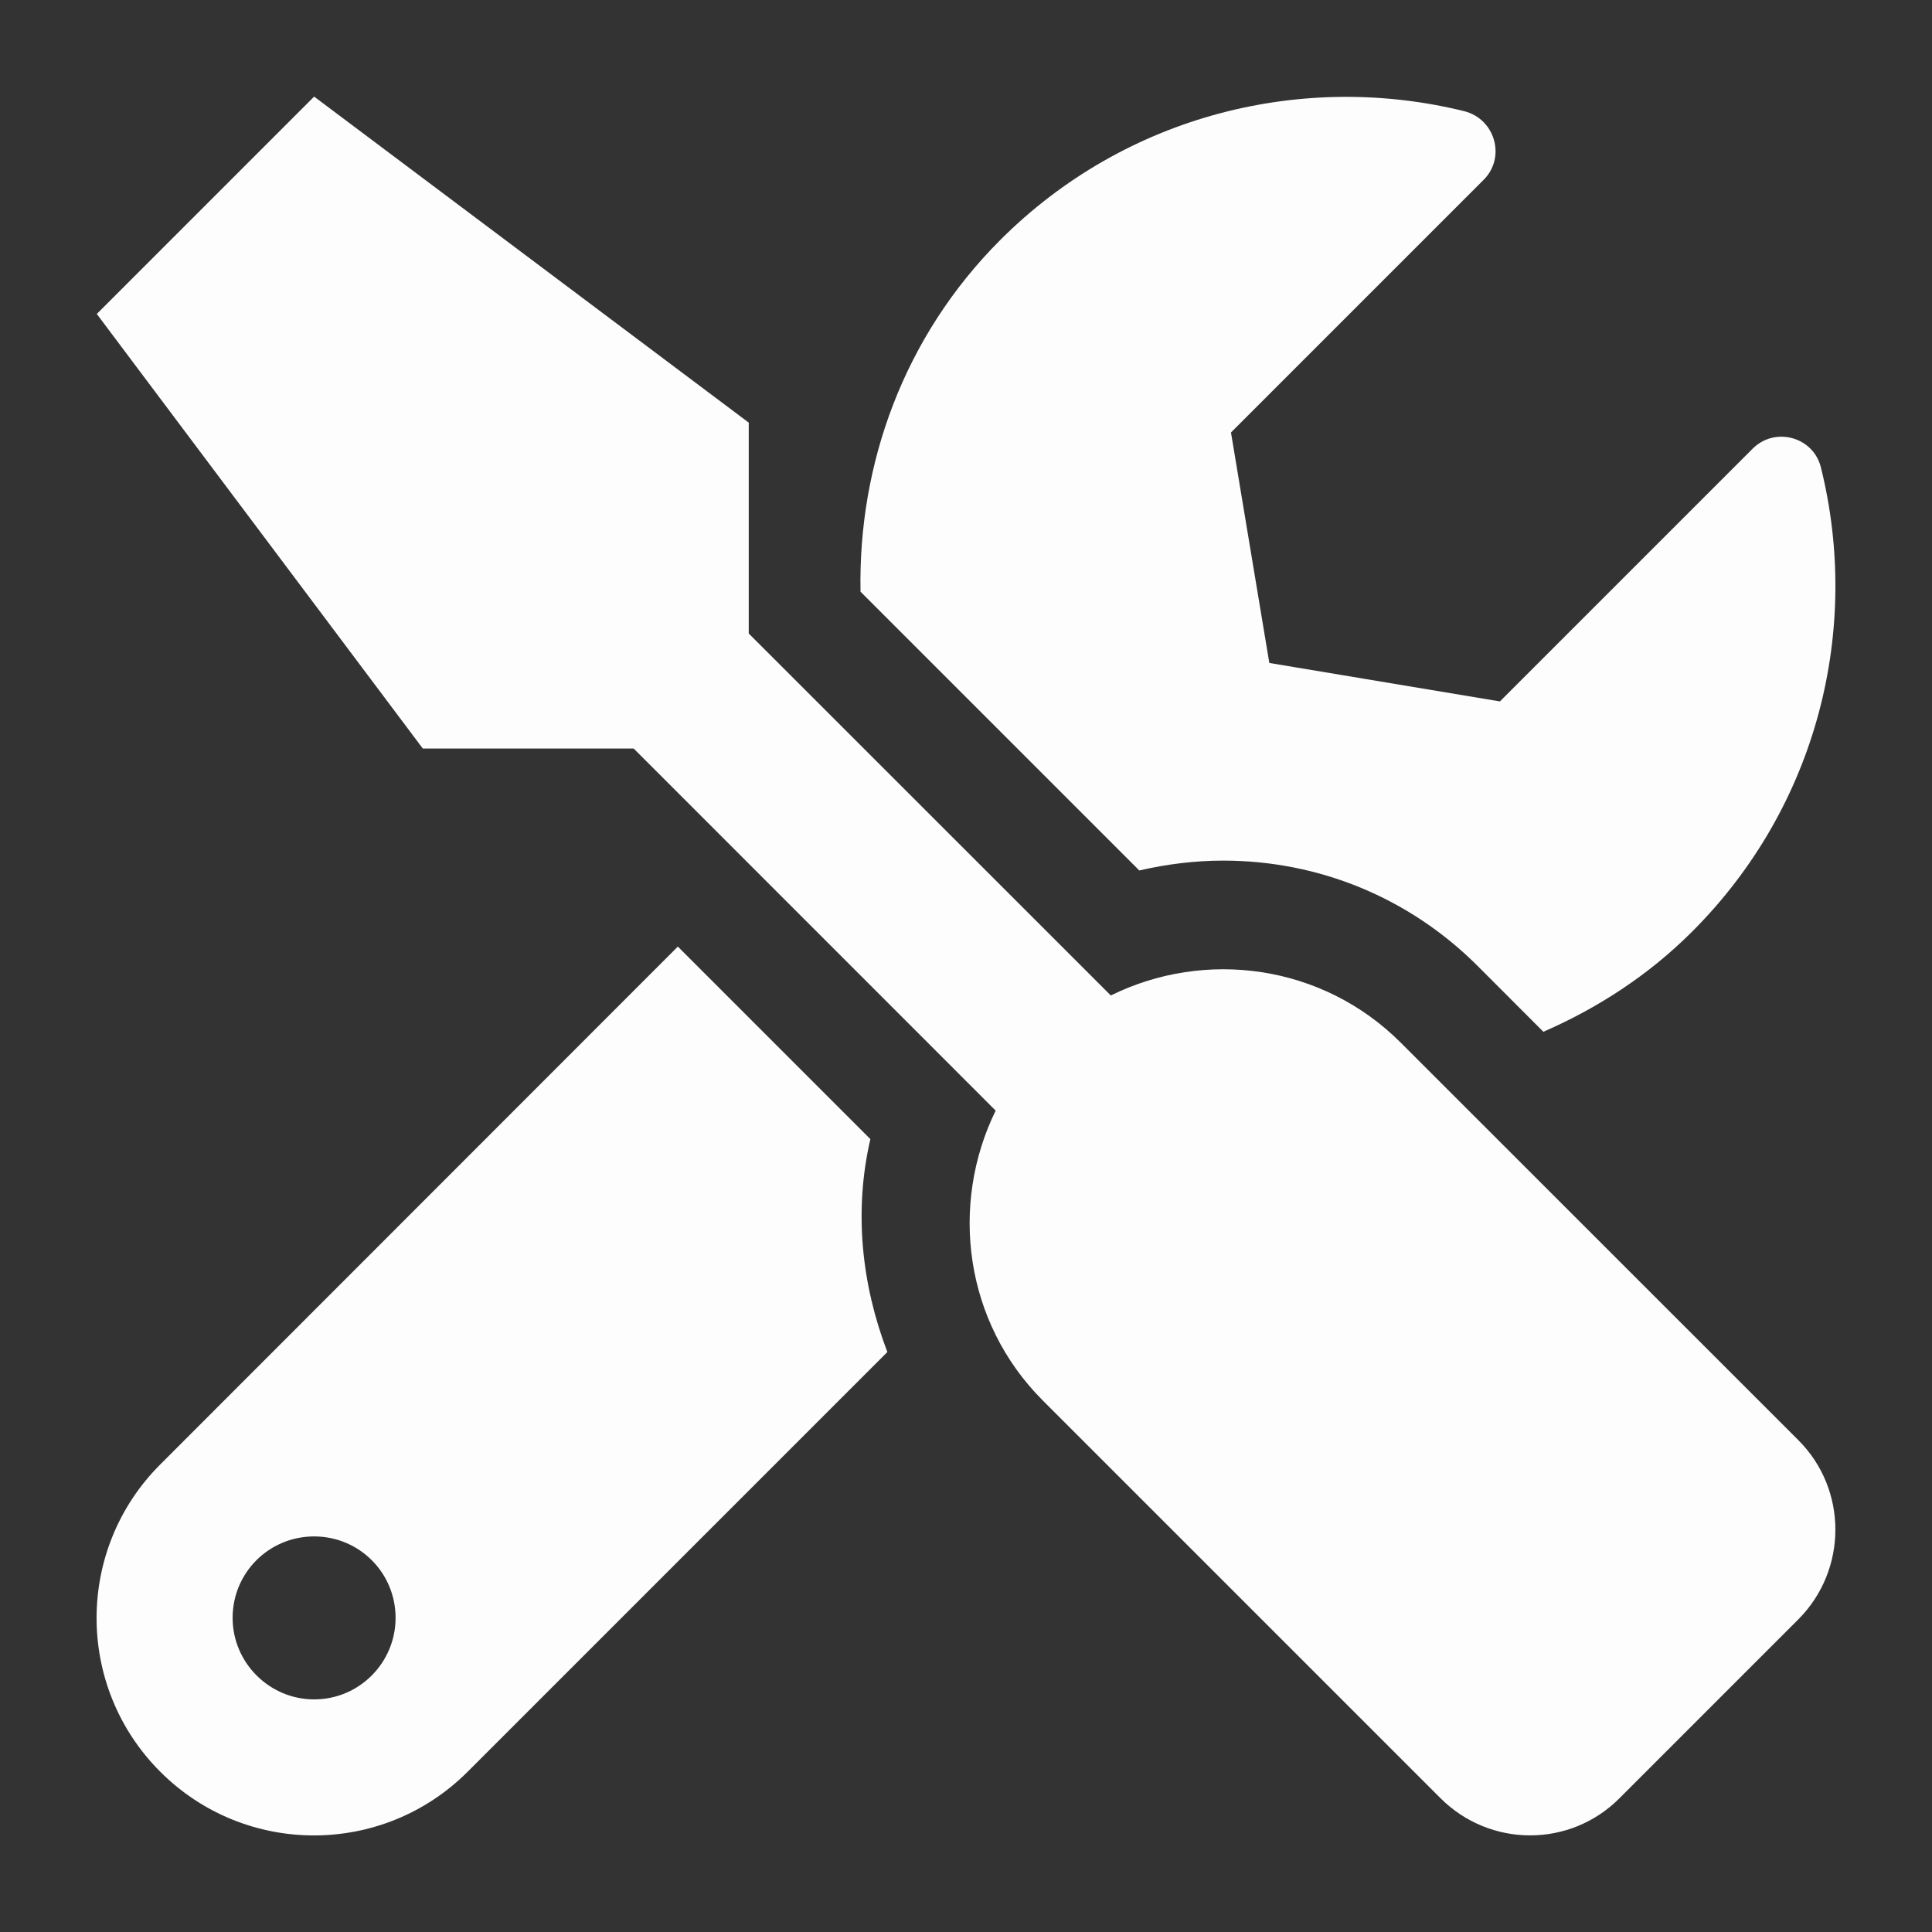 <?xml version="1.0" encoding="UTF-8"?> <svg xmlns="http://www.w3.org/2000/svg" width="20" height="20" viewBox="0 0 20 20" fill="none"><rect x="0" y="0" width="20" height="20" fill="#333333" stroke="none"/> <path d="M18.618 14.91L14.501 10.794C13.689 9.982 12.476 9.823 11.499 10.305L7.751 6.558V4.375L3.252 1L1.002 3.25L4.377 7.749H6.56L10.307 11.497C9.829 12.474 9.984 13.687 10.796 14.499L14.912 18.615C15.426 19.128 16.255 19.128 16.765 18.615L18.618 16.762C19.127 16.249 19.127 15.42 18.618 14.91ZM12.662 8.909C13.657 8.909 14.592 9.296 15.296 9.999L15.977 10.681C16.533 10.438 17.06 10.101 17.517 9.644C18.822 8.34 19.264 6.505 18.85 4.839C18.772 4.522 18.375 4.413 18.143 4.645L15.527 7.261L13.14 6.863L12.743 4.477L15.359 1.861C15.591 1.629 15.478 1.232 15.158 1.151C13.492 0.74 11.657 1.183 10.356 2.483C9.354 3.485 8.883 4.807 8.908 6.125L11.794 9.011C12.079 8.945 12.374 8.909 12.662 8.909ZM9.01 11.792L7.017 9.799L1.659 15.16C0.78 16.038 0.78 17.462 1.659 18.341C2.538 19.22 3.962 19.22 4.841 18.341L9.186 13.996C8.918 13.296 8.838 12.534 9.01 11.792ZM3.252 17.592C2.788 17.592 2.408 17.212 2.408 16.748C2.408 16.281 2.784 15.905 3.252 15.905C3.719 15.905 4.095 16.281 4.095 16.748C4.095 17.212 3.719 17.592 3.252 17.592Z" fill="#FDFDFD"></path> </svg> 